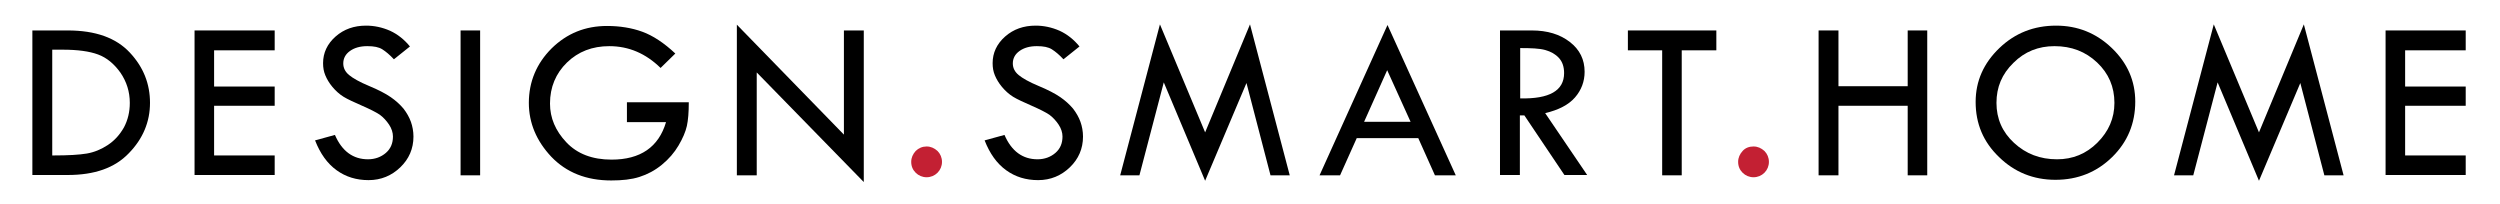 <svg xmlns="http://www.w3.org/2000/svg" xmlns:xlink="http://www.w3.org/1999/xlink" x="0px" y="0px" viewBox="0 0 780 63.6" xml:space="preserve"><g id="Ebene_1"></g><g id="Ebene_2">	<polygon display="none" fill="#C32033" points="140.6,-60.3 140.6,-60.3 140.6,-60.3  "></polygon>	<polygon fill="#C32033" points="65.7,-292.1 21.1,-292.1 21.1,-52.7 21.1,-52.7 21.1,-52.7 112.5,-211  "></polygon>	<polygon fill="#C32033" points="21.1,-52.7 21.1,-52.7 21.1,-52.7  "></polygon>	<polygon fill="#D4616E" points="65.7,-292.1 21.1,-292.1 21.1,-52.7 21.1,-52.7 21.1,-52.7 112.5,-211  "></polygon>	<polygon fill="#4A4A4A" points="21.1,-52.7 21.1,-52.7 21.1,-52.7  "></polygon>	<polygon fill="#4A4A4A" points="112.5,-211 66.8,-131.9 21.1,-52.7 21.1,-52.7 21.1,-52.7 112.5,-211  "></polygon>	<polygon fill="#C32033" points="65.7,-292.1 112.5,-211 21.1,-52.7 203.9,-52.7 295.3,-211 341,-131.9 386.7,-52.7 761,-52.7   761,-292.1  "></polygon>	<g>		<polygon points="295.3,-211 249.6,-290.2 203.9,-369.4 158.2,-290.2 112.5,-211 112.5,-211 203.9,-211   "></polygon>		<polygon points="112.5,-211 112.5,-211 112.5,-211   "></polygon>		<polygon points="203.9,-211 112.5,-211 112.5,-211 112.5,-211 158.2,-131.9 203.9,-52.7 249.6,-131.9 295.3,-211   "></polygon>		<rect x="112.5" y="-211" width="0" height="0"></rect>	</g>	<g>		<path d="M10.1,9.5h11c8.7,0,15.1,2.3,19.4,6.9s6.3,9.8,6.3,15.7c0,5.9-2.2,11.2-6.6,15.7c-4.4,4.6-10.7,6.8-19.1,6.8h-11V9.5z    M16.3,15.5v33h0.4c4.6,0,8-0.2,10.4-0.6c2.3-0.4,4.5-1.3,6.6-2.7c2.1-1.4,3.7-3.2,5-5.5c1.2-2.3,1.8-4.8,1.8-7.6   c0-3.5-1-6.6-2.9-9.4c-2-2.8-4.3-4.7-7-5.7c-2.7-1-6.4-1.5-11-1.5H16.3z"></path>		<path d="M60.7,9.5h25v6.2H66.8v11.3h18.9V33H66.8v15.5h18.9v6.1h-25V9.5z"></path>		<path d="M127.9,14.5l-5,4c-1.3-1.4-2.5-2.4-3.6-3.1s-2.6-1-4.7-1c-2.2,0-4,0.5-5.4,1.5c-1.4,1-2.1,2.3-2.1,3.9   c0,1.4,0.6,2.6,1.8,3.6c1.2,1,3.3,2.2,6.2,3.4c2.9,1.2,5.2,2.4,6.8,3.5c1.6,1.1,2.9,2.3,4,3.6c1,1.3,1.8,2.7,2.3,4.1   c0.5,1.4,0.8,3,0.8,4.6c0,3.8-1.4,7-4.1,9.6s-6,4-9.9,4c-3.8,0-7.1-1-10-3.1c-2.9-2.1-5.1-5.2-6.7-9.3l6.2-1.7   c2.2,5.1,5.7,7.6,10.3,7.6c2.2,0,4.1-0.7,5.6-2c1.5-1.3,2.2-3,2.2-5.1c0-1.2-0.4-2.5-1.2-3.7c-0.8-1.2-1.8-2.3-2.9-3.1   c-1.2-0.8-3-1.7-5.5-2.8s-4.5-2-5.8-2.8s-2.5-1.9-3.5-3.1c-1-1.2-1.7-2.4-2.2-3.6c-0.5-1.2-0.7-2.4-0.7-3.8c0-3.2,1.3-6,3.9-8.3   c2.6-2.3,5.8-3.4,9.5-3.4c2.5,0,5,0.5,7.5,1.6C124.1,10.7,126.2,12.4,127.9,14.5z"></path>		<path d="M143.7,9.5h6.1v45.2h-6.1V9.5z"></path>		<path d="M210.7,16.7l-4.6,4.5c-4.6-4.5-9.9-6.8-16-6.8c-5.3,0-9.7,1.7-13.2,5.1c-3.5,3.4-5.3,7.7-5.3,12.8c0,4.5,1.7,8.5,5.1,12.1   c3.4,3.6,8.1,5.4,14.1,5.4c9,0,14.7-3.9,17-11.7h-12.2v-6.2h19.3c0,3.1-0.2,5.6-0.6,7.4c-0.4,1.8-1.3,3.9-2.6,6.1   c-1.3,2.2-3,4.2-5.2,6c-2.2,1.8-4.5,3-7,3.8c-2.5,0.8-5.4,1.1-8.8,1.1c-7.8,0-14-2.5-18.7-7.4c-4.6-4.9-7-10.5-7-16.8   c0-6.6,2.4-12.3,7.1-17c4.8-4.7,10.5-7,17.3-7c4,0,7.7,0.6,11,1.8S207.2,13.4,210.7,16.7z"></path>		<path d="M229.9,7.7L263.3,42V9.5h6.2v47.3l-33.4-34.2v32.1h-6.2V7.7z"></path>		<path fill="#C32033" d="M284.3,50.5c0-1.3,0.5-2.4,1.4-3.4c0.9-0.9,2.1-1.4,3.4-1.4c1.3,0,2.4,0.5,3.4,1.4   c0.9,0.9,1.4,2.1,1.4,3.4c0,1.3-0.5,2.5-1.4,3.4c-0.9,0.9-2.1,1.4-3.4,1.4c-1.3,0-2.5-0.5-3.4-1.4C284.8,53,284.3,51.9,284.3,50.5   z"></path>		<path d="M336.8,14.5l-5,4c-1.3-1.4-2.5-2.4-3.6-3.1s-2.6-1-4.7-1c-2.2,0-4,0.5-5.4,1.5c-1.4,1-2.1,2.3-2.1,3.9   c0,1.4,0.6,2.6,1.8,3.6c1.2,1,3.3,2.2,6.2,3.4c2.9,1.2,5.2,2.4,6.8,3.5c1.6,1.1,2.9,2.3,4,3.6c1,1.3,1.8,2.7,2.3,4.1   c0.5,1.4,0.8,3,0.8,4.6c0,3.8-1.4,7-4.1,9.6s-6,4-9.9,4c-3.8,0-7.1-1-10-3.1c-2.9-2.1-5.1-5.2-6.7-9.3l6.2-1.7   c2.2,5.1,5.7,7.6,10.3,7.6c2.2,0,4.1-0.7,5.6-2c1.5-1.3,2.2-3,2.2-5.1c0-1.2-0.4-2.5-1.2-3.7c-0.8-1.2-1.8-2.3-2.9-3.1   c-1.2-0.8-3-1.7-5.5-2.8s-4.5-2-5.8-2.8s-2.5-1.9-3.5-3.1c-1-1.2-1.7-2.4-2.2-3.6c-0.5-1.2-0.7-2.4-0.7-3.8c0-3.2,1.3-6,3.9-8.3   c2.6-2.3,5.8-3.4,9.5-3.4c2.5,0,5,0.5,7.5,1.6C333,10.7,335.1,12.4,336.8,14.5z"></path>		<path d="M390,7.6l12.4,47.1h-6l-7.5-28.8L376,56.4l-12.9-30.7l-7.6,29h-6l12.4-47.1L376,41.3L390,7.6z"></path>		<path d="M432.9,7.8l21.3,46.9h-6.5l-5.2-11.6h-19.2l-5.2,11.6h-6.4L432.9,7.8z M432.8,21.9L425.6,38h14.5L432.8,21.9z"></path>		<path d="M468.1,9.5h9.8c4.9,0,8.8,1.2,11.9,3.6s4.6,5.5,4.6,9.3c0,3-1,5.7-3,8s-5.1,3.9-9.3,4.9l13.1,19.3h-7.1l-12.5-18.6h-1.4   v18.6h-6.2V9.5z M474.3,15v15.7c9.1,0.2,13.7-2.4,13.7-7.9c0-1.9-0.5-3.5-1.6-4.7c-1.1-1.2-2.5-2-4.3-2.5S477.7,15,474.3,15z"></path>		<path d="M507.9,9.5h27.6v6.2h-10.8v39h-6.1v-39h-10.7V9.5z"></path>		<path fill="#C32033" d="M542.3,50.5c0-1.3,0.5-2.4,1.4-3.4s2.1-1.4,3.4-1.4c1.3,0,2.4,0.5,3.4,1.4c0.9,0.9,1.4,2.1,1.4,3.4   c0,1.3-0.5,2.5-1.4,3.4c-0.9,0.9-2.1,1.4-3.4,1.4c-1.3,0-2.5-0.5-3.4-1.4C542.8,53,542.3,51.9,542.3,50.5z"></path>		<path d="M567.4,9.5h6.2v17.4h21.6V9.5h6.1v45.2h-6.1V33h-21.6v21.7h-6.2V9.5z"></path>		<path d="M616.4,31.8c0-6.5,2.5-12.1,7.4-16.8c4.9-4.7,10.8-7,17.7-7c6.7,0,12.5,2.3,17.4,7c4.9,4.7,7.3,10.3,7.3,16.7   c0,6.8-2.4,12.6-7.2,17.3s-10.7,7.1-17.7,7.1c-6.9,0-12.8-2.4-17.6-7.1C618.8,44.3,616.4,38.6,616.4,31.8z M659.7,32.1   c0-5-1.8-9.2-5.4-12.6c-3.6-3.4-8-5.1-13.3-5.1c-5,0-9.3,1.7-12.8,5.2c-3.6,3.5-5.3,7.6-5.3,12.5c0,4.9,1.8,9.1,5.5,12.5   c3.7,3.4,8.1,5.1,13.4,5.1c4.9,0,9.1-1.7,12.6-5.2S659.7,36.9,659.7,32.1z"></path>		<path d="M718.8,7.6l12.4,47.1h-6l-7.5-28.8l-12.9,30.5l-12.9-30.7l-7.6,29h-6l12.4-47.1l14.1,33.7L718.8,7.6z"></path>		<path d="M744.3,9.5h25v6.2h-18.9v11.3h18.9V33h-18.9v15.5h18.9v6.1h-25V9.5z"></path>	</g>	<polygon fill="#4A4A4A" points="203.9,-52.7 158.2,-131.9 112.5,-211 21.1,-52.7 112.5,-52.7  "></polygon></g><g id="Ebene_3"></g></svg>
